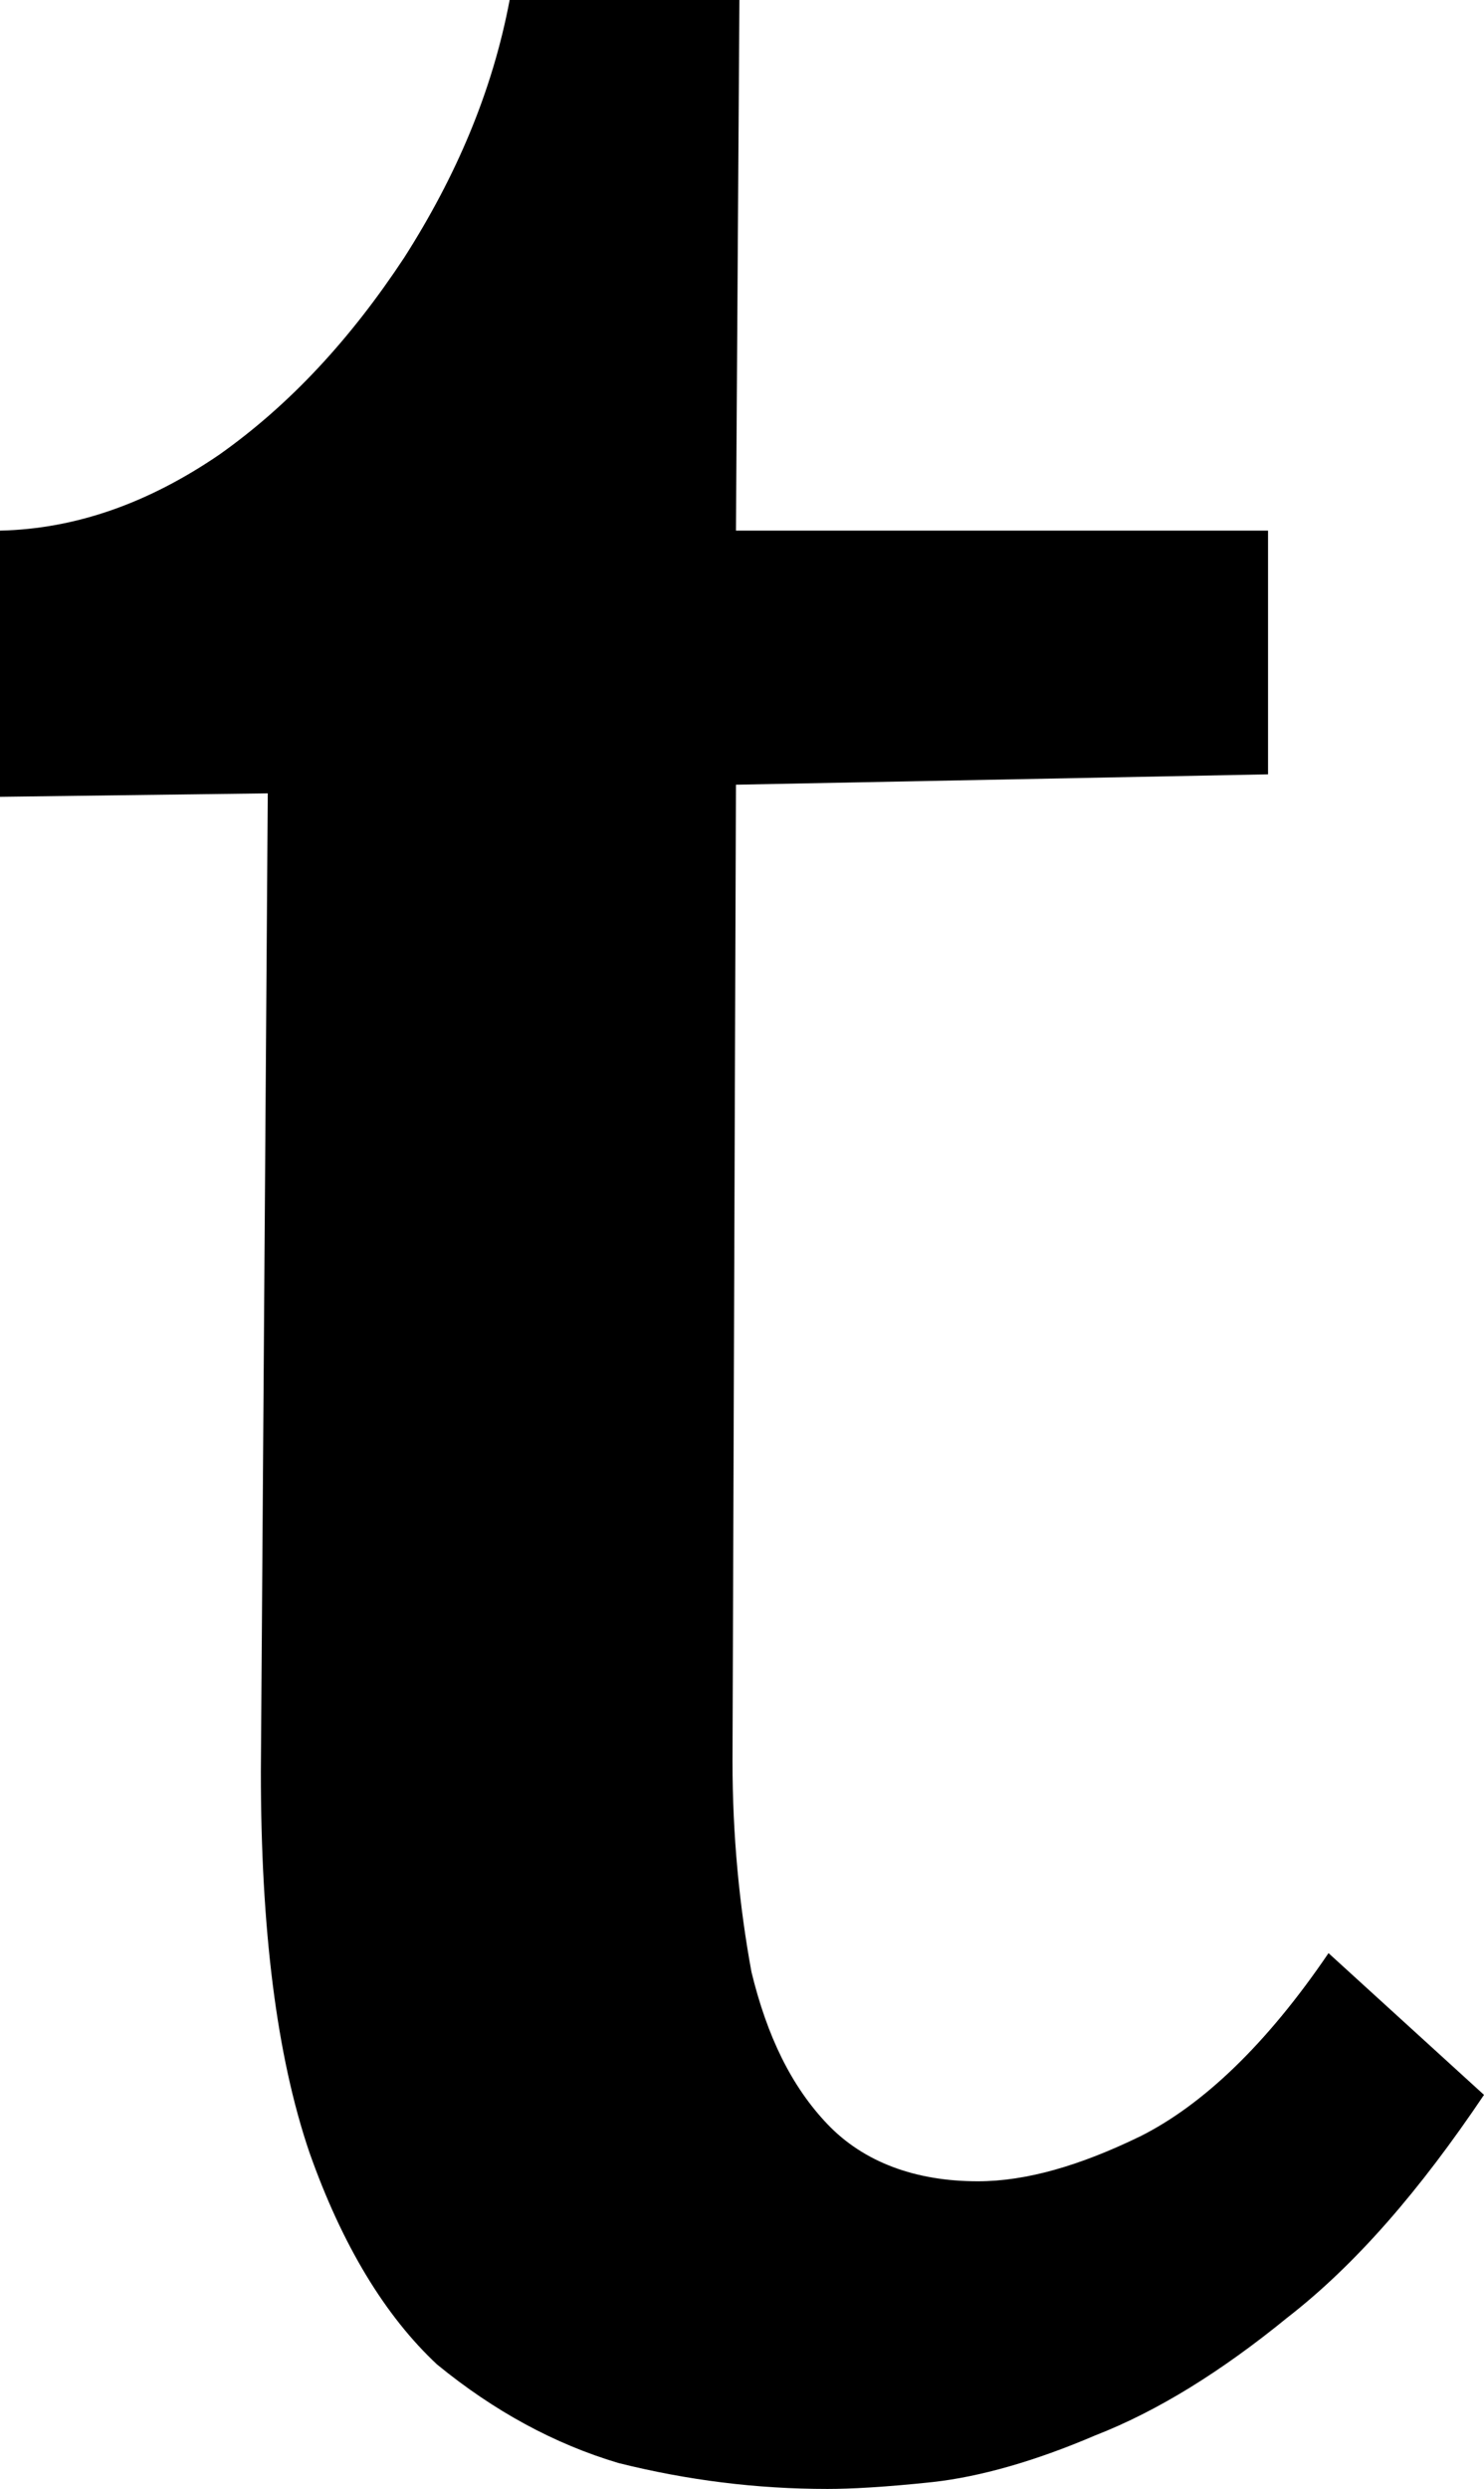 <?xml version="1.0" encoding="utf-8"?>
<svg xmlns="http://www.w3.org/2000/svg" fill="none" height="100%" overflow="visible" preserveAspectRatio="none" style="display: block;" viewBox="0 0 0.859 1.44" width="100%">
<path d="M0.479 1.44C0.438 1.44 0.398 1.435 0.358 1.425C0.321 1.414 0.286 1.395 0.253 1.368C0.223 1.34 0.198 1.299 0.179 1.245C0.16 1.189 0.151 1.116 0.151 1.025L0.155 0.459L0 0.461V0.307C0.044 0.306 0.086 0.291 0.127 0.263C0.168 0.234 0.203 0.196 0.234 0.149C0.264 0.102 0.285 0.053 0.295 0H0.428L0.426 0.307H0.734V0.448L0.426 0.454L0.424 1.019C0.424 1.062 0.428 1.103 0.435 1.141C0.444 1.178 0.458 1.207 0.479 1.229C0.5 1.251 0.53 1.262 0.566 1.262C0.594 1.262 0.625 1.253 0.66 1.236C0.696 1.218 0.733 1.183 0.769 1.13L0.859 1.212C0.822 1.267 0.785 1.31 0.745 1.341C0.707 1.372 0.67 1.395 0.634 1.409C0.599 1.424 0.567 1.433 0.54 1.436C0.512 1.439 0.492 1.44 0.479 1.44Z" fill="black" id="Vector"/>
</svg>